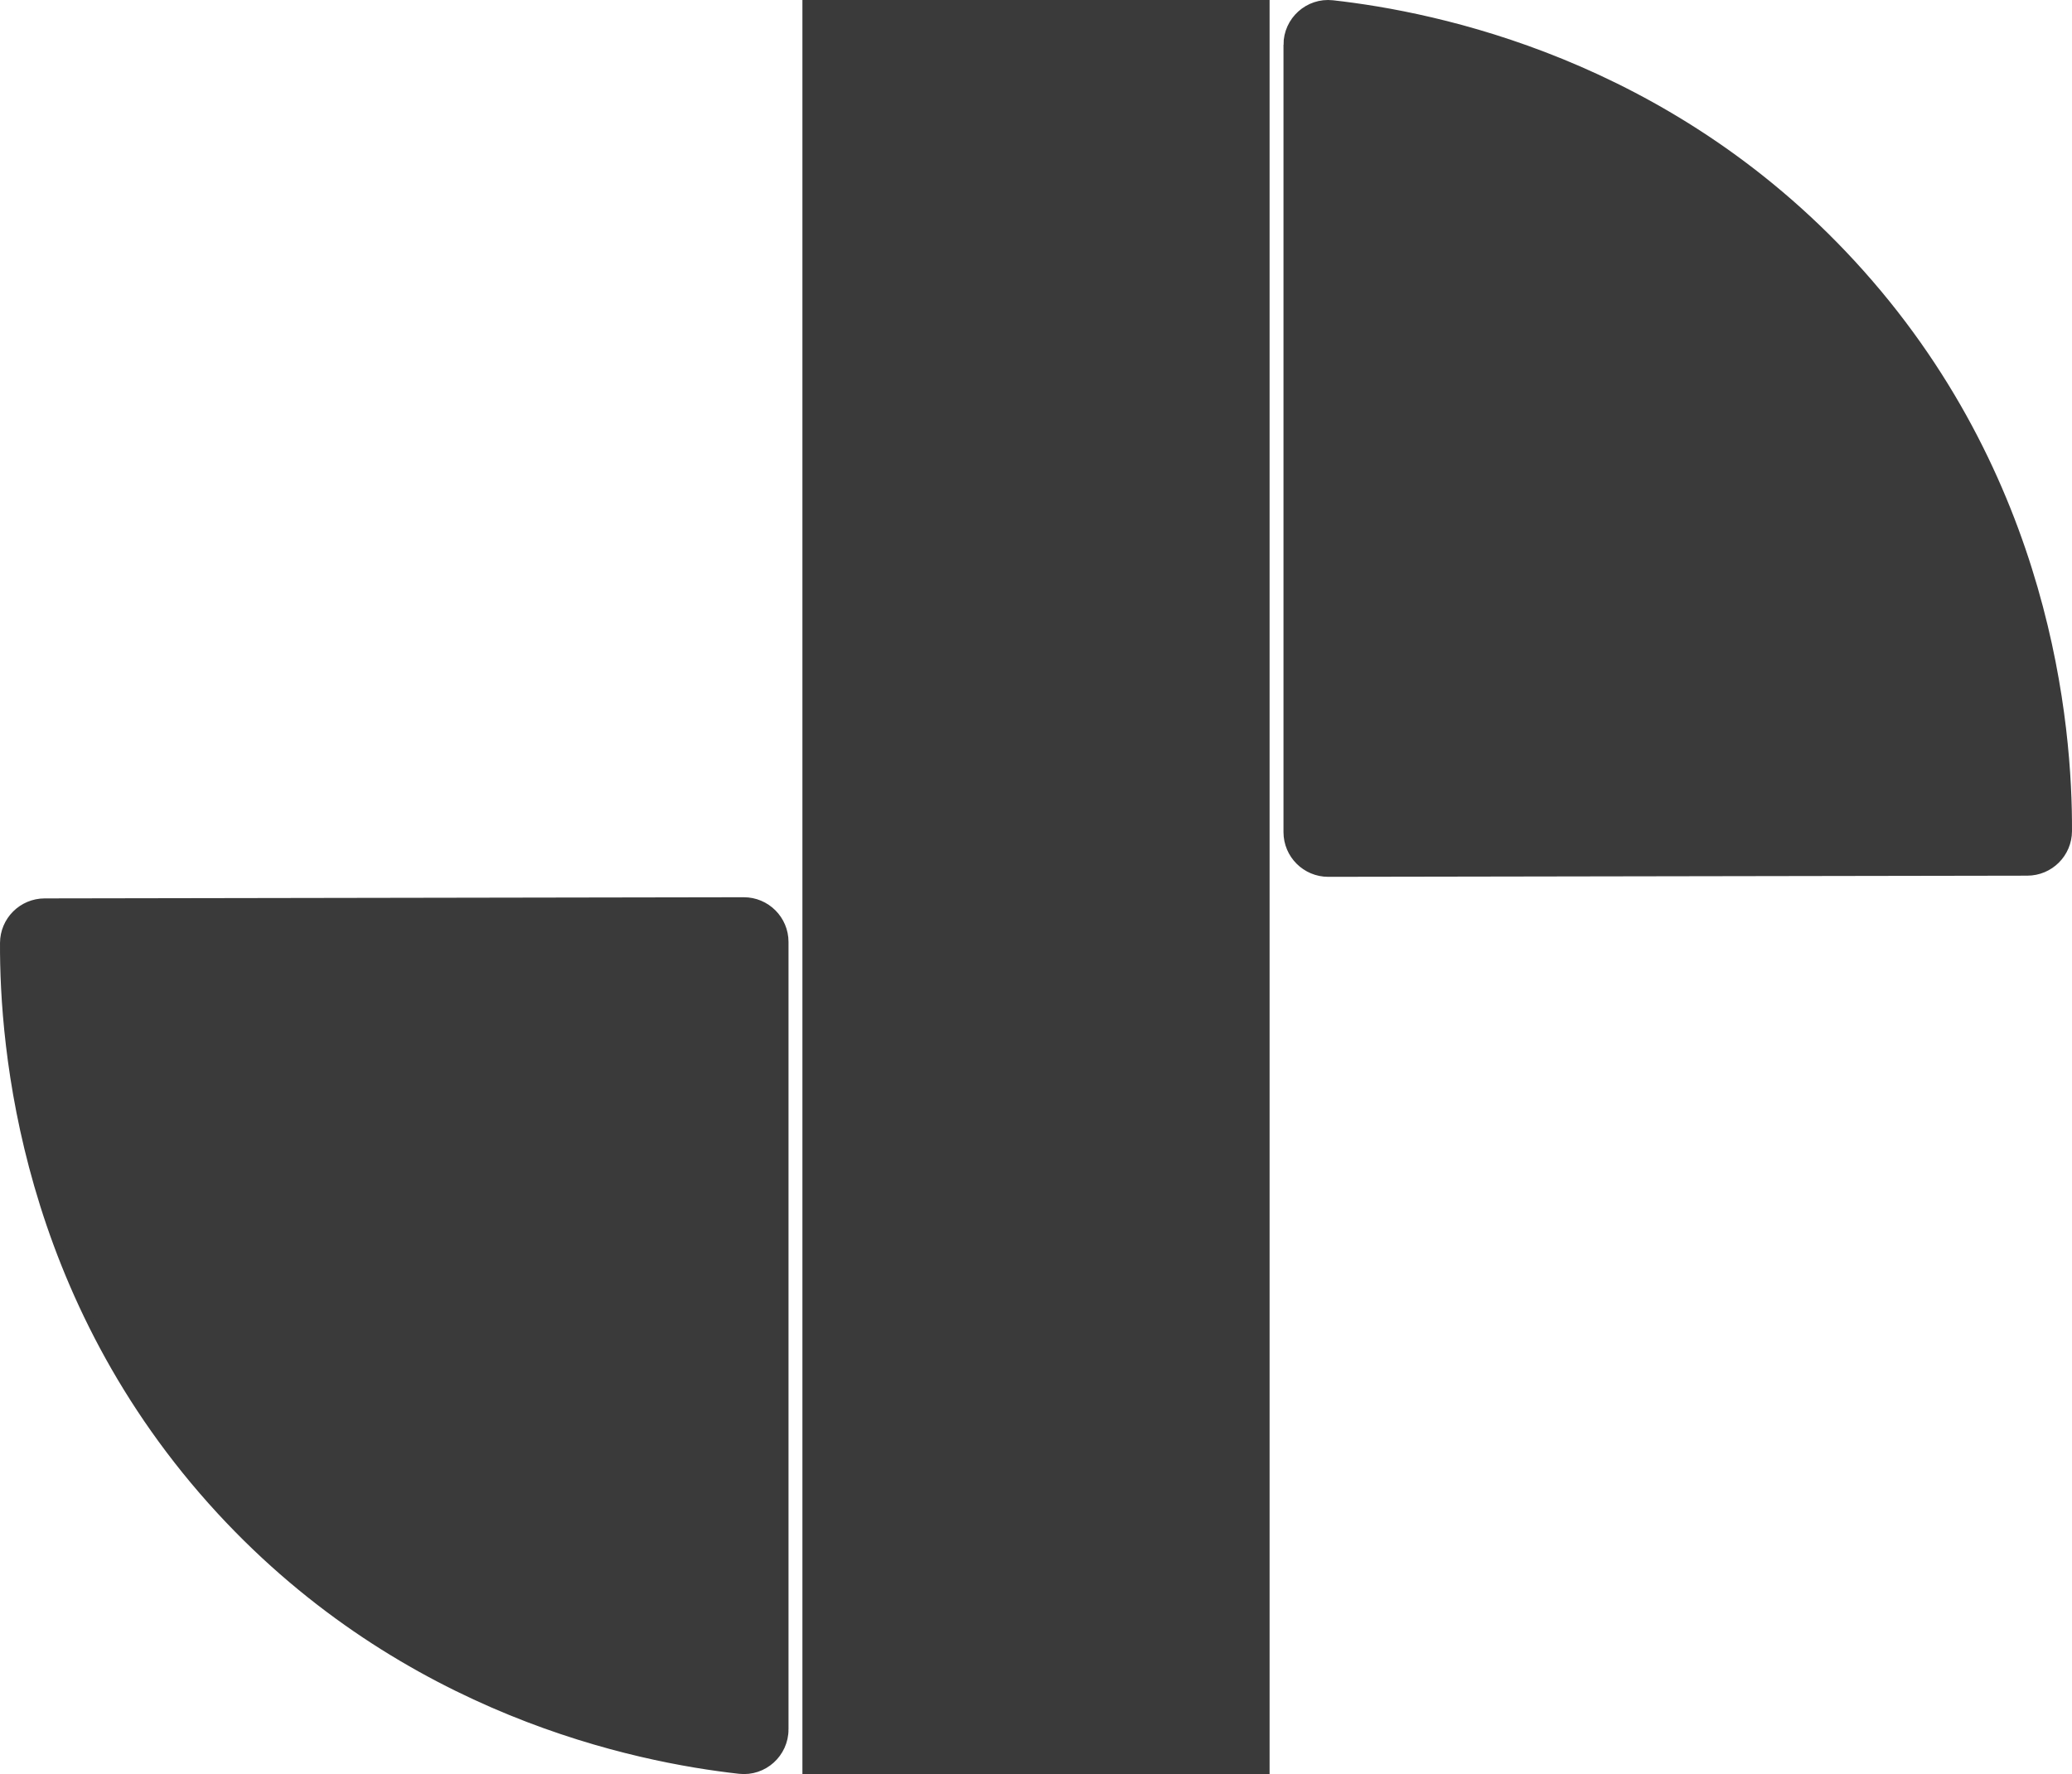 <?xml version="1.0" encoding="UTF-8"?>
<svg xmlns="http://www.w3.org/2000/svg" id="Calque_1" viewBox="0 0 263.096 225.324">
  <defs>
    <style>.cls-1{fill:#3a3a3a;stroke:#3a3a3a;stroke-miterlimit:10;}</style>
  </defs>
  <rect class="cls-1" x="102.388" y=".5" width="58.32" height="224.324"></rect>
  <path class="cls-1" d="m99.623,219.639l0-99.999c0-2.865-2.325-5.186-5.19-5.182-29.586.049-59.172.099-88.758.148-2.852.005-5.161,2.306-5.174,5.159-.062,13.142,2.481,44.985,27.5,72.113,23.533,25.517,52.738,31.45,65.89,32.914,3.062.341,5.732-2.072,5.732-5.153Z"></path>
  <path class="cls-1" d="m163.473,5.685l-0,99.999c0,2.865,2.325,5.186,5.19,5.182,29.586-.049,59.172-.099,88.758-.148,2.852-.005,5.161-2.306,5.174-5.159.062-13.142-2.481-44.985-27.5-72.113C211.562,7.93,182.356,1.996,169.205.532c-3.062-.341-5.732,2.072-5.732,5.153Z"></path>
</svg>
